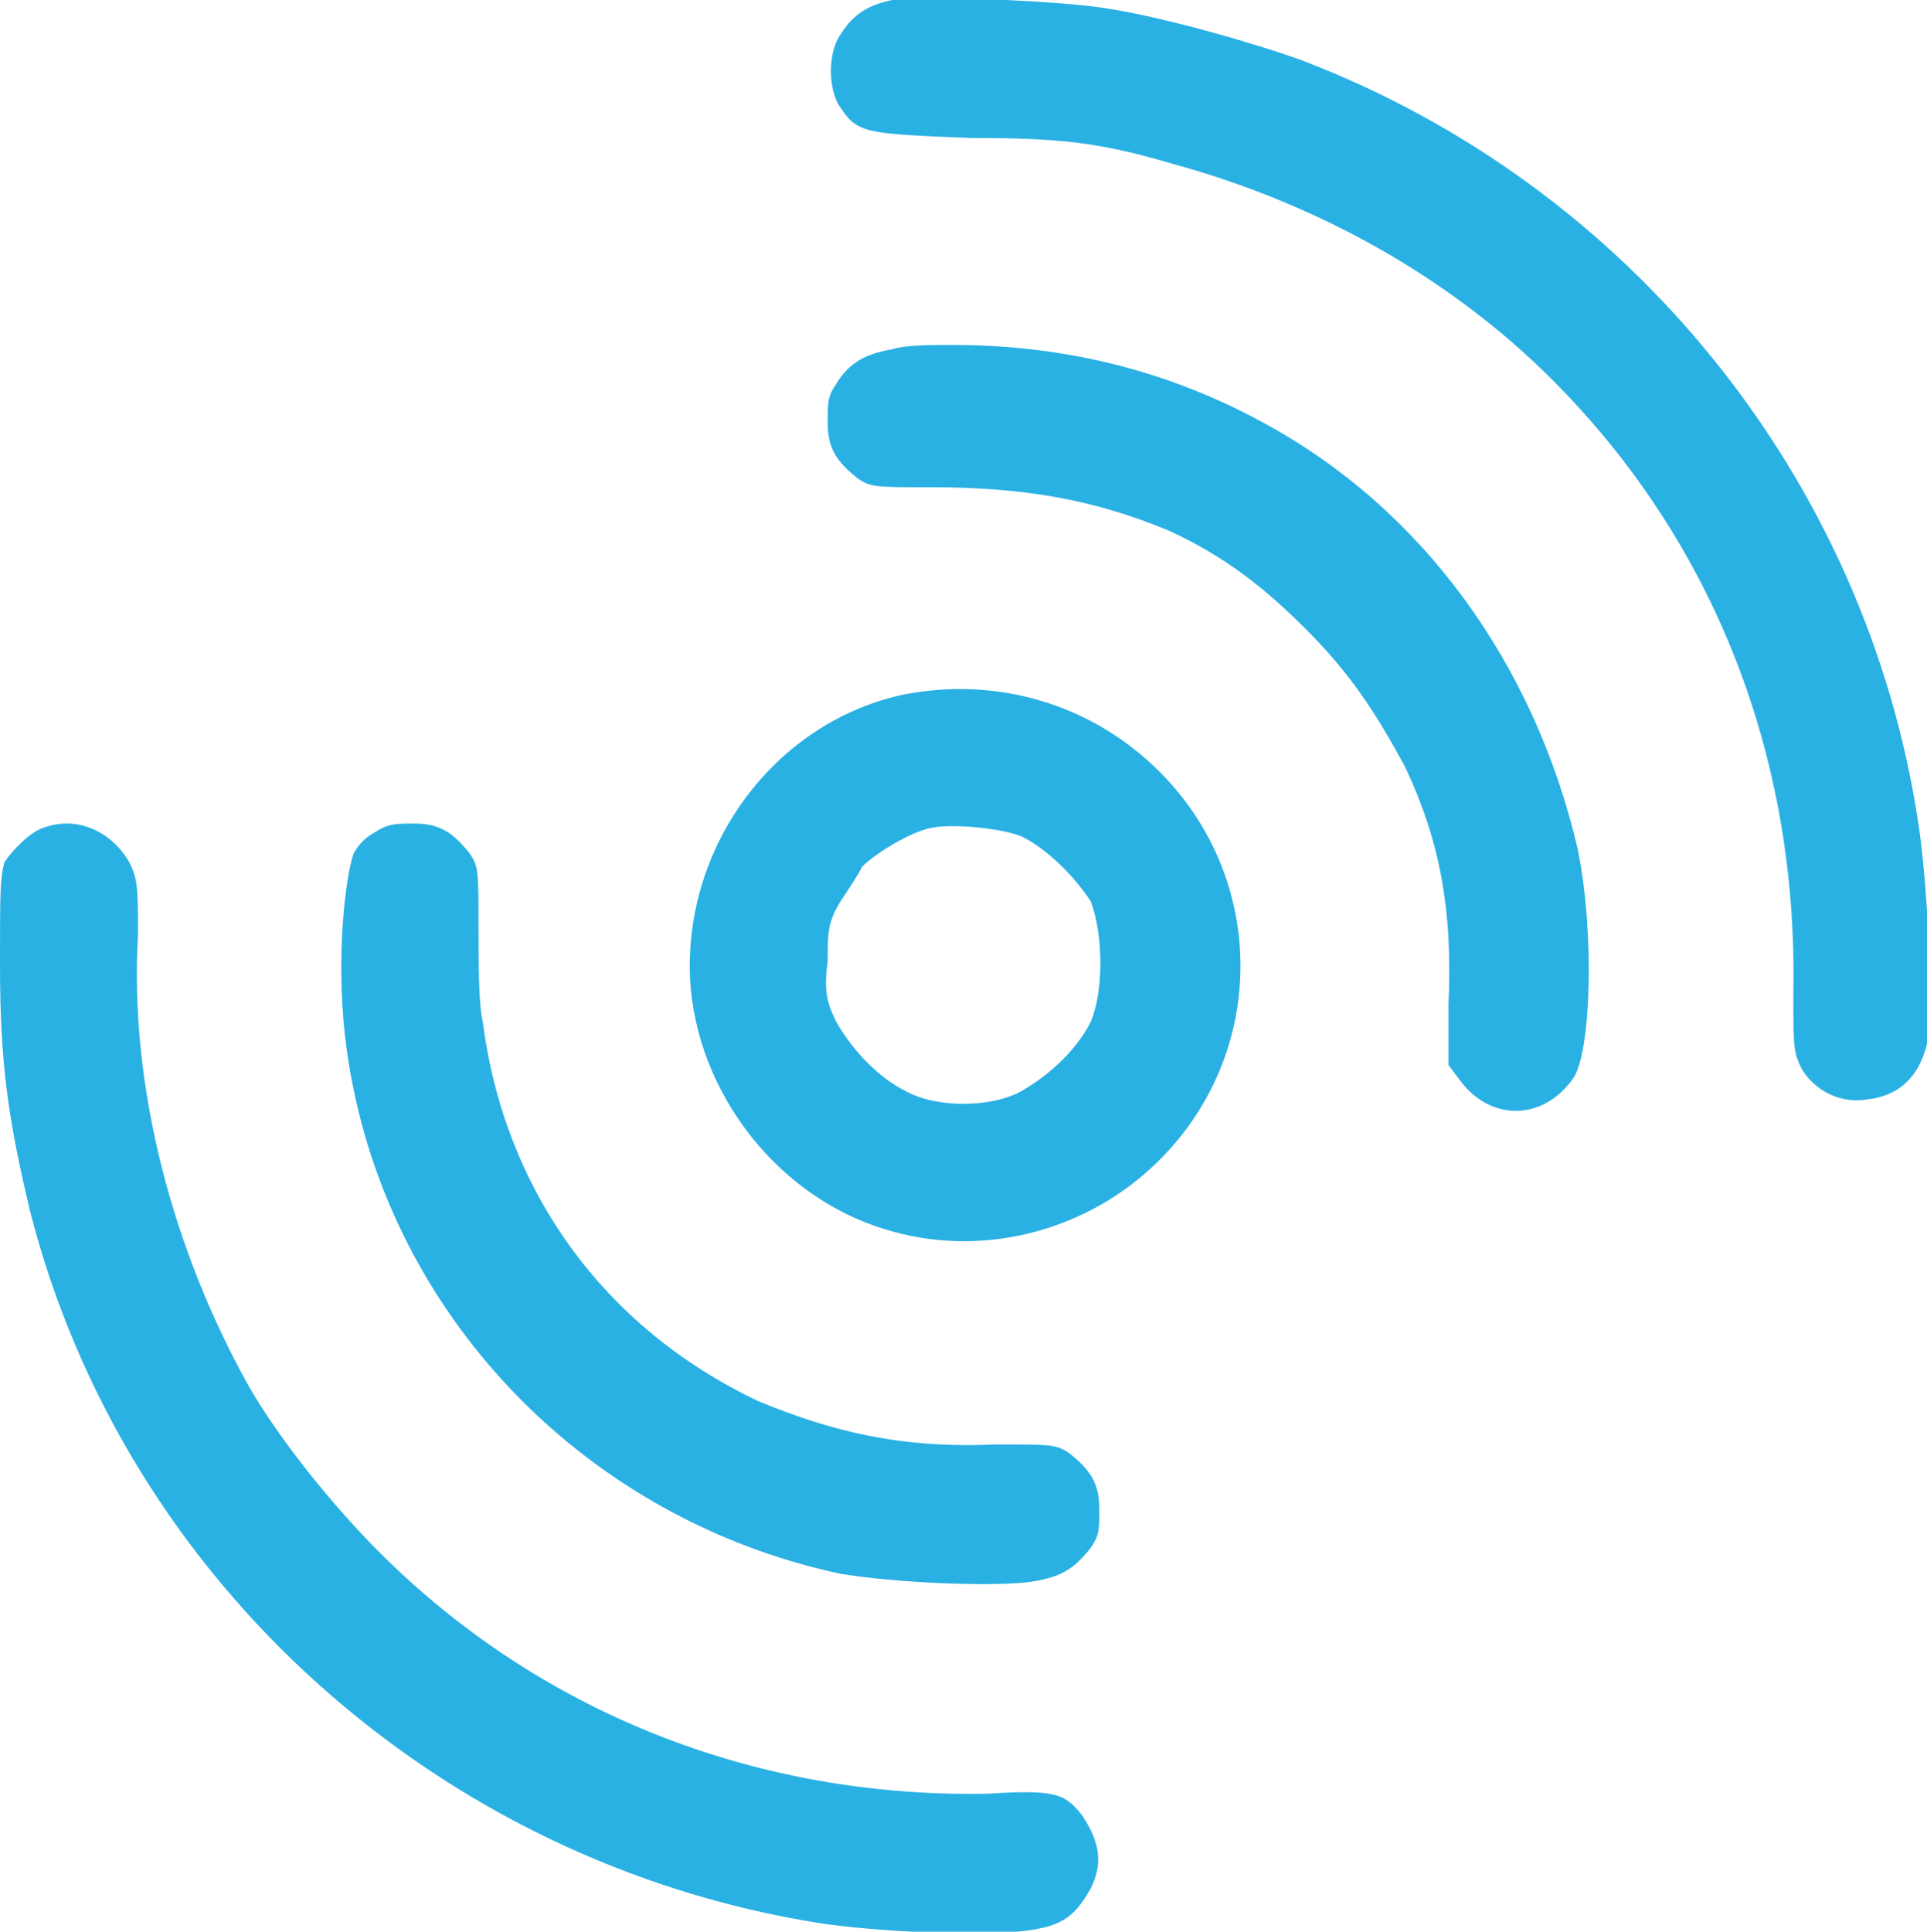 <?xml version="1.0" encoding="utf-8"?>
<!-- Generator: Adobe Illustrator 21.1.0, SVG Export Plug-In . SVG Version: 6.00 Build 0)  -->
<svg version="1.1" id="Layer_1" xmlns="http://www.w3.org/2000/svg" xmlns:xlink="http://www.w3.org/1999/xlink" x="0px" y="0px"
	 width="44.7px" height="44.8px" viewBox="0 0 44.7 44.8" style="enable-background:new 0 0 44.7 44.8;" xml:space="preserve">
<style type="text/css">
	.st0{fill:#2AB1E4;}
</style>
<g>
	<g>
		<path class="st0" d="M44.5,19.1c-1.2-8-6.7-14.8-14.3-17.7c-1.1-0.4-3.2-1-4.5-1.2c-1.2-0.2-4.3-0.3-5-0.2
			c-0.5,0.1-0.9,0.3-1.2,0.8c-0.3,0.4-0.3,1.3,0,1.7c0.4,0.6,0.6,0.6,3,0.7c2.1,0,3,0.1,4.7,0.6c3.3,0.9,6.4,2.6,8.8,5
			c3.8,3.8,5.7,8.8,5.6,14.2c0,1.3,0,1.4,0.2,1.8c0.3,0.5,0.9,0.8,1.5,0.7c0.9-0.1,1.4-0.7,1.5-1.9C44.8,22.7,44.7,20.4,44.5,19.1z
			 M29.3,9.8c-2.2-1.2-4.6-1.8-7.2-1.8C21.6,8,21,8,20.7,8.1c-0.6,0.1-1,0.3-1.3,0.8c-0.2,0.3-0.2,0.4-0.2,0.9
			c0,0.6,0.2,0.9,0.7,1.3c0.3,0.2,0.4,0.2,1.7,0.2c2.2,0,3.8,0.3,5.5,1c1.3,0.6,2.2,1.3,3.2,2.3c1,1,1.6,1.9,2.3,3.2
			c0.8,1.7,1.1,3.3,1,5.5l0,1.4l0.3,0.4c0.7,0.9,1.9,0.9,2.6-0.1c0.4-0.6,0.5-3.3,0.1-5.3C35.6,15.4,33,11.8,29.3,9.8z M21,16.1
			c-2.9,0.6-5,3.3-5,6.3c0,2.7,1.9,5.3,4.5,6.1c2.2,0.7,4.7,0.1,6.4-1.6c2.5-2.5,2.5-6.5,0-9C25.3,16.3,23.1,15.7,21,16.1z
			 M25.3,23.7c-0.3,0.6-0.9,1.2-1.6,1.6c-0.7,0.4-2,0.4-2.7,0c-0.6-0.3-1.2-0.9-1.6-1.6c-0.2-0.4-0.3-0.7-0.2-1.4
			c0-0.7,0-0.9,0.3-1.4c0.2-0.3,0.4-0.6,0.5-0.8c0.3-0.3,1.1-0.8,1.6-0.9c0.5-0.1,1.6,0,2.1,0.2c0.6,0.3,1.2,0.9,1.6,1.5
			C25.6,21.7,25.6,23,25.3,23.7z M22.9,41.6c-5.4,0.1-10.4-1.9-14.1-5.6c-1.1-1.1-2.3-2.6-3-3.8C4,29,3,25.2,3.2,21.7
			c0-1.1,0-1.3-0.2-1.7c-0.4-0.7-1.2-1.1-2-0.8c-0.3,0.1-0.7,0.5-0.9,0.8C0,20.4,0,20.7,0,22.4c0,2.3,0.2,3.6,0.7,5.7
			c2.2,8.6,9.5,15.1,18.3,16.5c1.3,0.2,3.6,0.3,4.6,0.2c1-0.1,1.3-0.3,1.7-1c0.3-0.6,0.2-1.1-0.2-1.7C24.7,41.6,24.5,41.5,22.9,41.6
			z M24.8,33.7c-0.3-0.2-0.4-0.2-1.7-0.2c-2.2,0.1-3.8-0.3-5.5-1c-3.6-1.7-5.9-4.9-6.4-8.8c-0.1-0.4-0.1-1.4-0.1-2.2
			c0-1.3,0-1.4-0.2-1.7c-0.4-0.5-0.7-0.7-1.3-0.7c-0.4,0-0.6,0-0.9,0.2c-0.2,0.1-0.4,0.3-0.5,0.5C8,20.4,7.8,22.2,8,24
			c0.7,6.2,5.4,11.2,11.5,12.5c1.2,0.2,3.3,0.3,4.3,0.2c0.8-0.1,1.1-0.3,1.5-0.8c0.2-0.3,0.2-0.4,0.2-0.9
			C25.5,34.4,25.3,34.1,24.8,33.7z"/>
	</g>
</g>
</svg>
